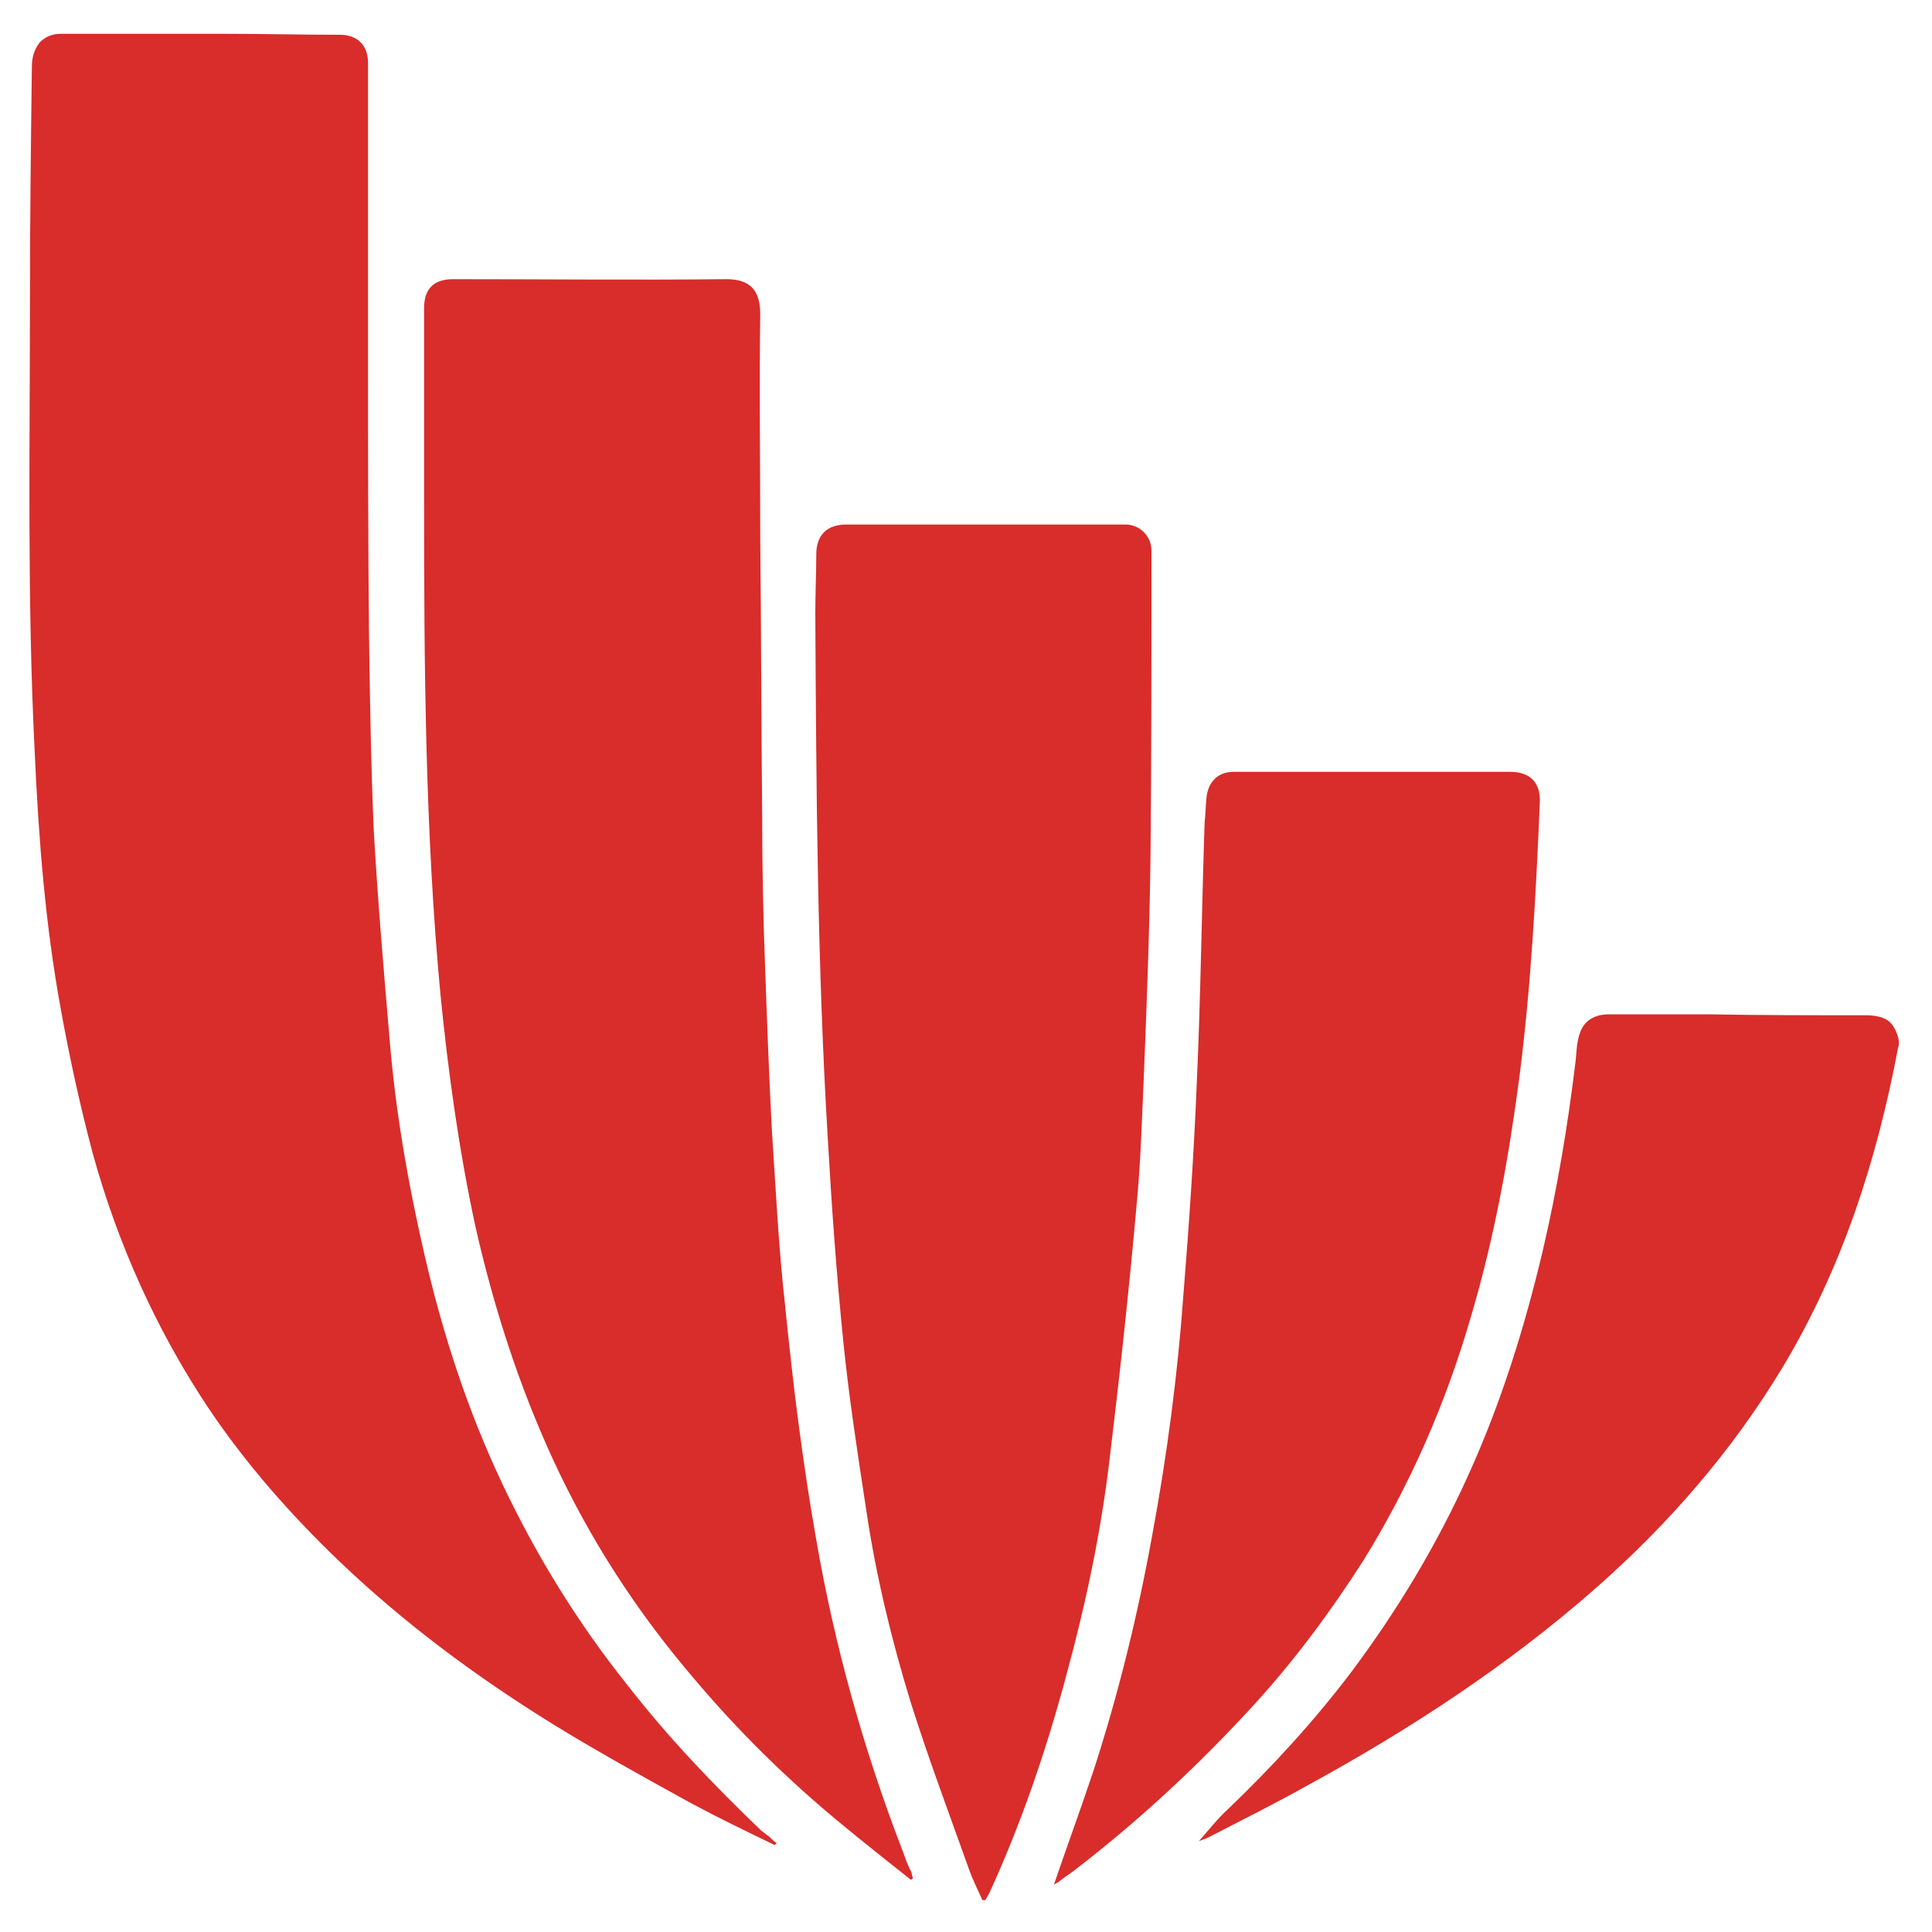 <?xml version="1.0" encoding="UTF-8"?>
<!-- Generator: Adobe Illustrator 24.2.3, SVG Export Plug-In . SVG Version: 6.00 Build 0)  -->
<svg xmlns="http://www.w3.org/2000/svg" xmlns:xlink="http://www.w3.org/1999/xlink" version="1.1" id="Layer_1" x="0px" y="0px" viewBox="0 0 200 200" style="enable-background:new 0 0 200 200;" xml:space="preserve">
<style type="text/css">
	.st0{fill:#D82D2B;}
</style>
<g>
	<path class="st0" d="M78.8,189.5c-4.9-4.7-9.6-9.6-13.8-15c-5.2-6.5-9.5-13.5-13-20.9c-3.6-7.6-6.2-15.6-8.1-23.9   c-1.7-7.4-3-14.9-3.6-22.5c-0.6-7-1.2-14.1-1.6-21.1c-0.3-6.8-0.4-13.6-0.5-20.4c-0.1-9.6-0.1-19.1-0.1-28.7c0-10.2,0-20.3,0-30.5   c0-1.8-1.1-2.9-2.9-2.9c-3.9,0-7.9-0.1-11.8-0.1c-5.7,0-11.4,0-17.1,0c-0.9,0-1.6,0.3-2.2,0.9C3.5,5.2,3.3,6,3.3,6.9   c-0.1,7.9-0.2,15.9-0.2,23.8c0,15.8-0.3,31.5,0.5,47.3c0.4,8.9,1.1,17.8,2.7,26.5c0.9,5,2,10,3.3,14.9c2.6,9.4,6.6,18.3,12,26.4   c3.9,5.8,8.5,11,13.5,15.8c6.7,6.4,14.1,11.9,22,16.8c4.7,2.9,9.6,5.6,14.5,8.3c2.8,1.5,5.7,2.9,8.6,4.3c0.1-0.1,0.1-0.1,0.2-0.2   c-0.3-0.2-0.5-0.4-0.8-0.7C79.4,190,79.1,189.7,78.8,189.5z"></path>
	<path class="st0" d="M93.4,191.5c-4-10.4-7-21.1-8.9-32.1c-1.4-7.9-2.4-16-3.2-24c-0.7-6.2-1-12.4-1.4-18.5   c-0.3-5.6-0.5-11.3-0.7-16.9c-0.2-5.2-0.3-10.4-0.3-15.7c-0.1-9.6-0.1-19.1-0.2-28.7c0-7.7-0.1-15.4,0-23.1c0-2.6-1.2-3.6-3.5-3.6   c-9.4,0.1-18.9,0-28.3,0c-2,0-3,1-3,3c0,6.6,0,13.2,0,19.8c0,17.1,0.1,34.3,1.7,51.3c0.8,8,1.9,16,3.6,23.9   c1.9,8.4,4.5,16.5,8.1,24.3c3.8,8.2,8.6,15.6,14.4,22.4c4.7,5.6,9.9,10.7,15.5,15.3c2.3,1.9,4.7,3.8,7.1,5.7   c0.1-0.1,0.2-0.1,0.2-0.2c-0.1-0.2-0.1-0.5-0.2-0.7C94,193.2,93.7,192.3,93.4,191.5z"></path>
	<path class="st0" d="M114.8,151.6c1.1-9.1,2.1-18.2,2.9-27.3c0.4-4.2,0.5-8.4,0.7-12.6c0.3-7.6,0.6-15.2,0.7-22.9   c0.1-10.6,0.1-21.2,0.1-31.8c0-1.5-1.2-2.7-2.7-2.7c-1.6,0-3.3,0-4.9,0c-8,0-16,0-24,0c-2,0-3.1,1.1-3.1,3.1s-0.1,4.1-0.1,6.1   c0.1,18.2,0.2,36.3,1.3,54.5c0.4,7,0.9,14,1.6,20.9c0.6,5.9,1.5,11.7,2.4,17.6c1,6.7,2.6,13.3,4.6,19.8c1.8,5.7,3.9,11.3,5.9,16.9   c0.4,1.2,1,2.4,1.5,3.5c0.1,0,0.2,0,0.3,0c0.1-0.2,0.3-0.5,0.4-0.7c3.4-7.4,6-15.1,8.1-23C112.4,166,113.9,158.9,114.8,151.6z"></path>
	<path class="st0" d="M129.7,176.6c4.3-4.7,8-9.7,11.4-15c4.9-7.9,8.6-16.4,11.2-25.4c2.4-8.1,3.9-16.4,5-24.8   c1.2-9.4,1.7-18.8,2.1-28.3c0.1-2.1-1-3.2-3.1-3.2c-9.5,0-19.1,0-28.6,0c-1.6,0-2.6,1-2.8,2.6c-0.1,0.9-0.1,1.8-0.2,2.7   c-0.3,8.9-0.4,17.8-0.8,26.7c-0.3,7.4-0.8,14.8-1.4,22.2c-0.6,8.3-1.7,16.6-3.2,24.7c-1.5,8.3-3.5,16.5-6.1,24.5   c-1.3,3.9-2.7,7.7-4.1,11.8c0.3-0.2,0.4-0.2,0.5-0.3c0.6-0.5,1.3-0.9,1.9-1.4C118.1,188.3,124.1,182.7,129.7,176.6z"></path>
	<path class="st0" d="M196.5,107.4c-0.5-1.7-1.3-2.2-3.1-2.3c-5.6,0-11.1,0-16.7-0.1c-3.4,0-6.7,0-10.1,0c-1.6,0-2.7,0.7-3.1,2.1   c-0.3,0.9-0.3,1.9-0.4,2.8c-0.8,6.6-1.9,13.2-3.4,19.6c-1.9,8-4.3,15.7-7.7,23.2c-3.3,7.3-7.4,14.1-12.2,20.5   c-3.8,5-8.1,9.7-12.7,14.1c-1.1,1-2.1,2.3-3,3.3c0.2-0.1,0.6-0.2,1-0.4c3.5-1.8,6.9-3.5,10.3-5.4c10.6-5.8,20.7-12.4,29.8-20.4   c7.6-6.7,14.1-14.2,19.3-22.8c6.2-10.3,9.8-21.5,12-33.2C196.6,108.2,196.6,107.8,196.5,107.4z"></path>
</g>
</svg>
